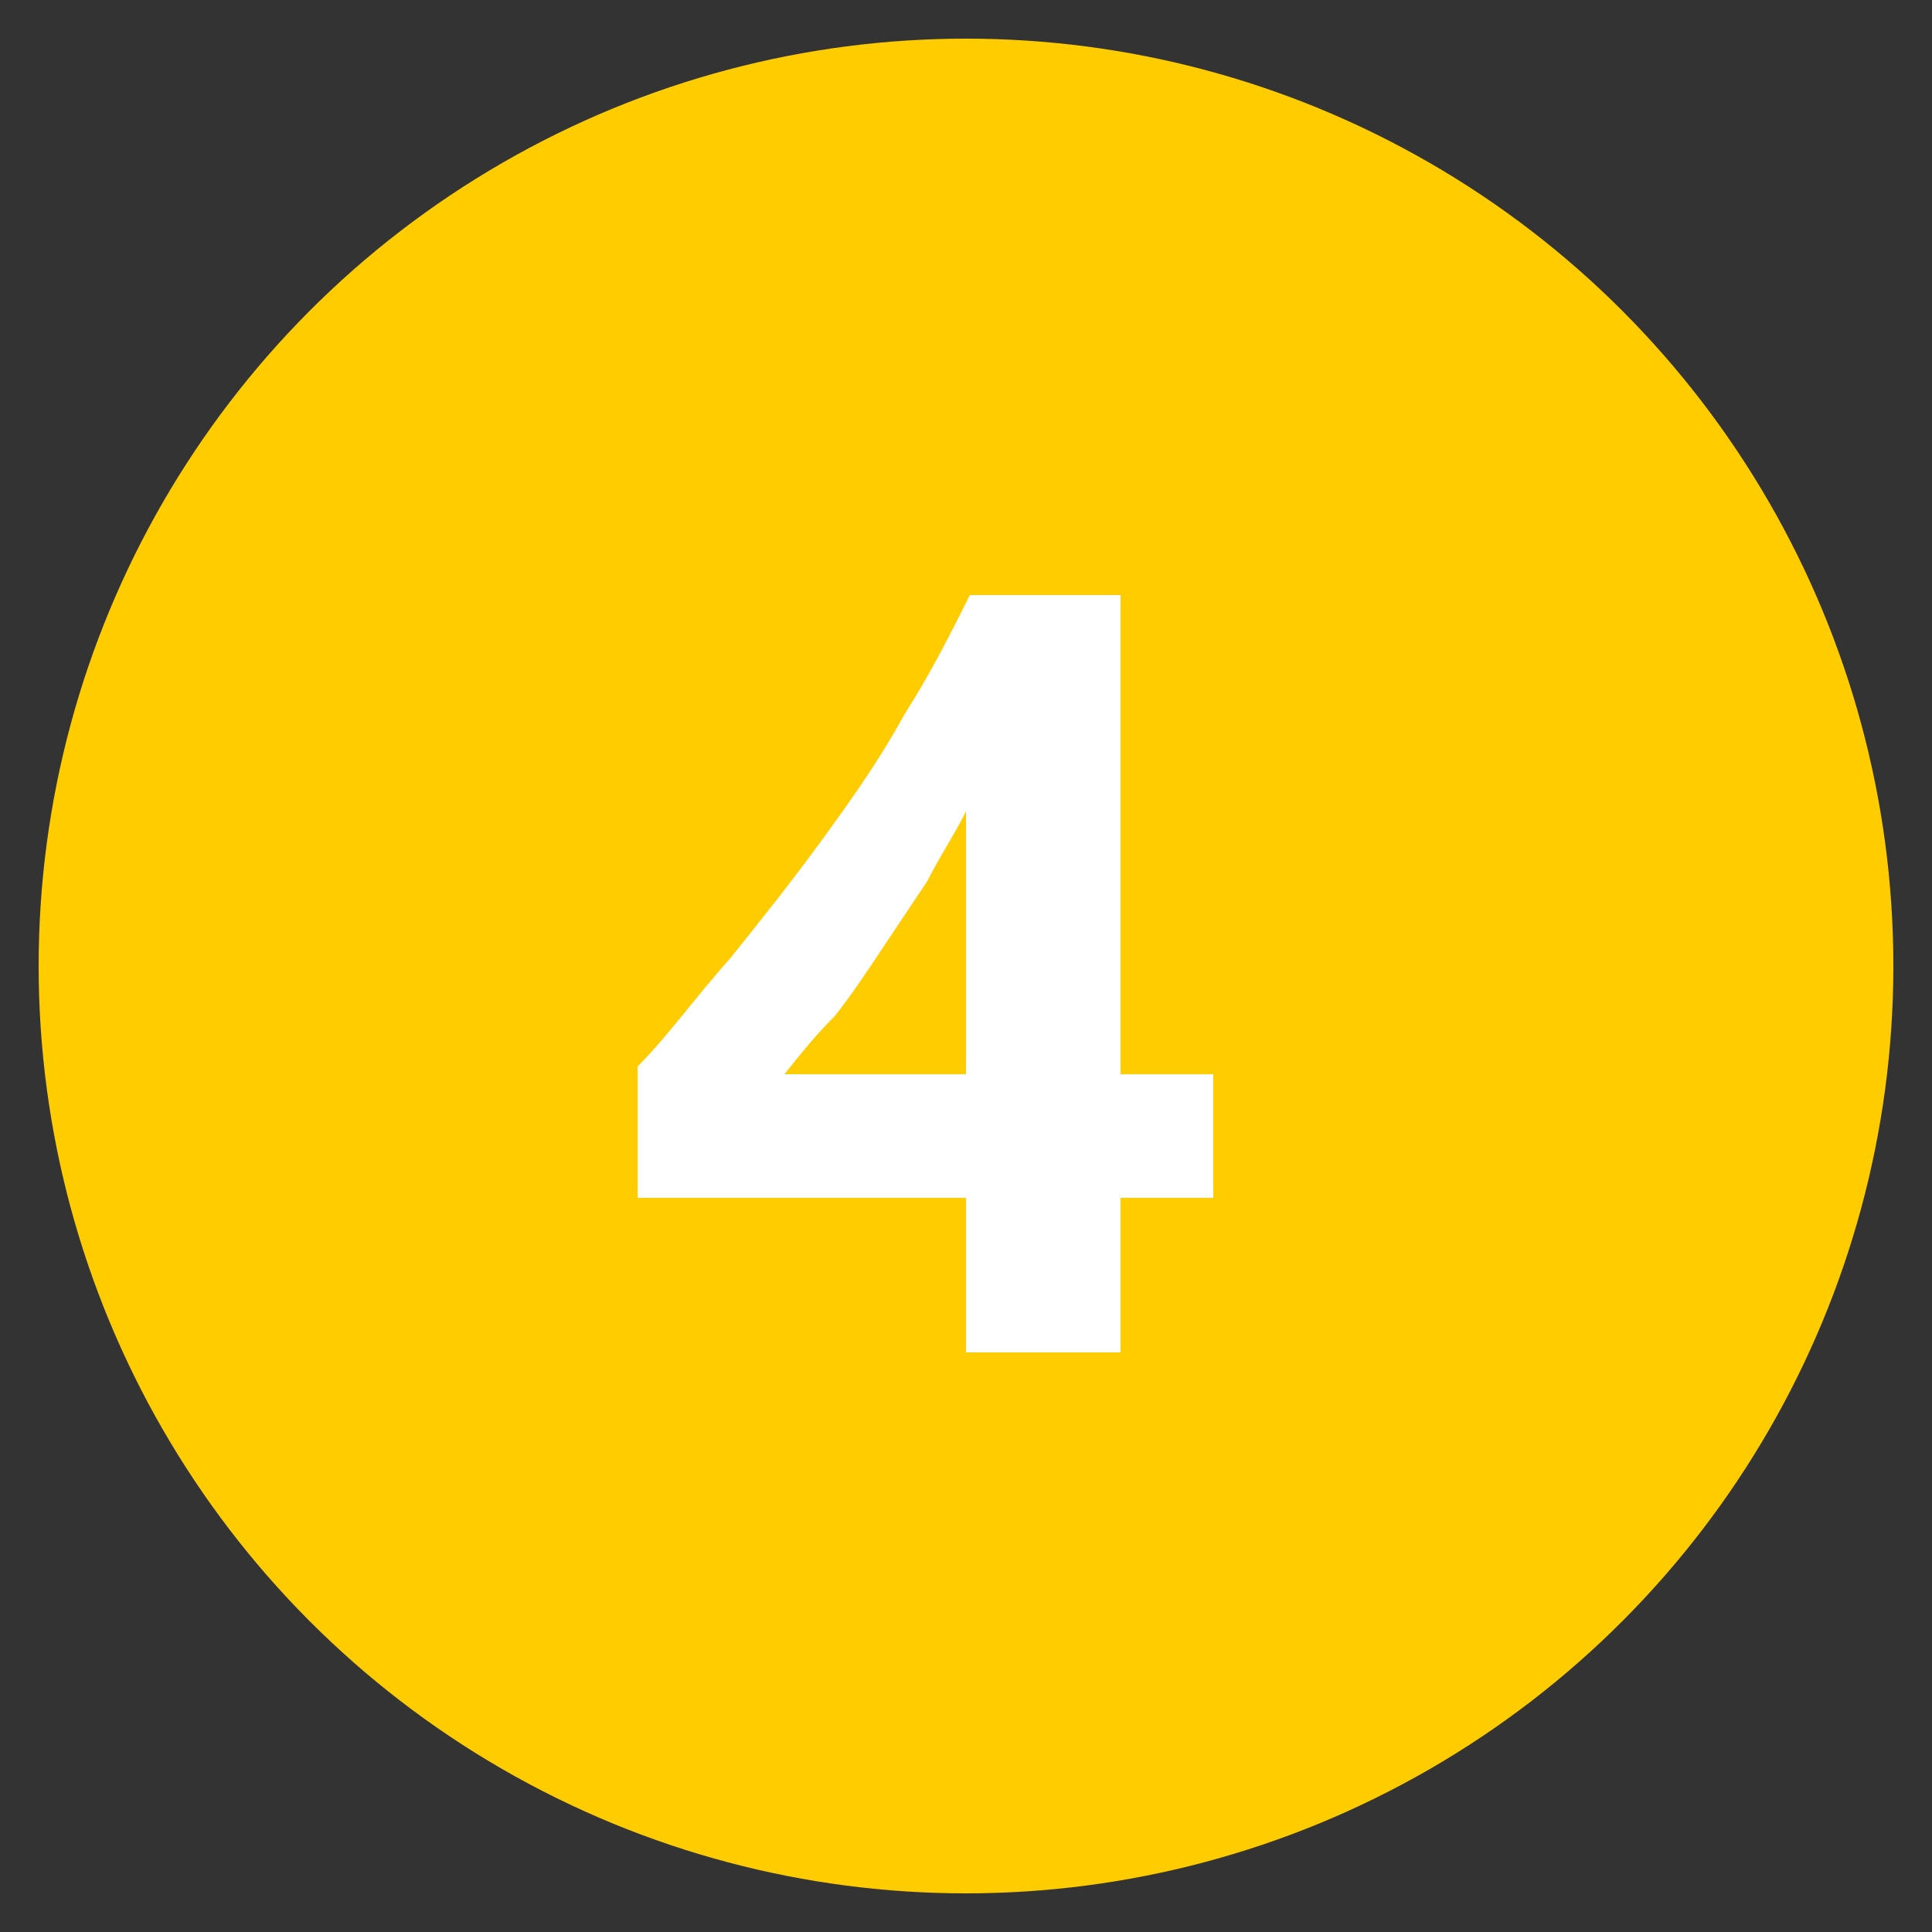 <?xml version="1.0" encoding="utf-8"?>
<!-- Generator: Adobe Illustrator 22.0.1, SVG Export Plug-In . SVG Version: 6.00 Build 0)  -->
<svg version="1.0" id="Layer_1" xmlns="http://www.w3.org/2000/svg" xmlns:xlink="http://www.w3.org/1999/xlink" x="0px" y="0px"
	 viewBox="0 0 50 50" style="enable-background:new 0 0 50 50;" xml:space="preserve">
<rect x="0" y="0" width="50" height="50" fill="#333333" stroke="none"/>
<style type="text/css">
	.st0{fill:#FFCC00;}
	.st1{fill:#FFFFFF;}
</style>
<circle class="st0" cx="25" cy="25" r="24"/>
<g>
	<path class="st1" d="M29,15.4v12.4h2.4V31H29v4H25v-4h-8.5v-3.4c0.8-0.8,1.5-1.8,2.4-2.8c0.8-1,1.6-2,2.4-3.1
		c0.8-1.1,1.5-2.1,2.1-3.2c0.7-1.1,1.2-2.1,1.7-3.1H29z M20.3,27.8H25v-6.8c-0.3,0.6-0.7,1.2-1,1.8c-0.4,0.6-0.8,1.2-1.2,1.8
		s-0.8,1.2-1.2,1.7C21.1,26.8,20.7,27.3,20.3,27.8z"/>
</g>
</svg>
